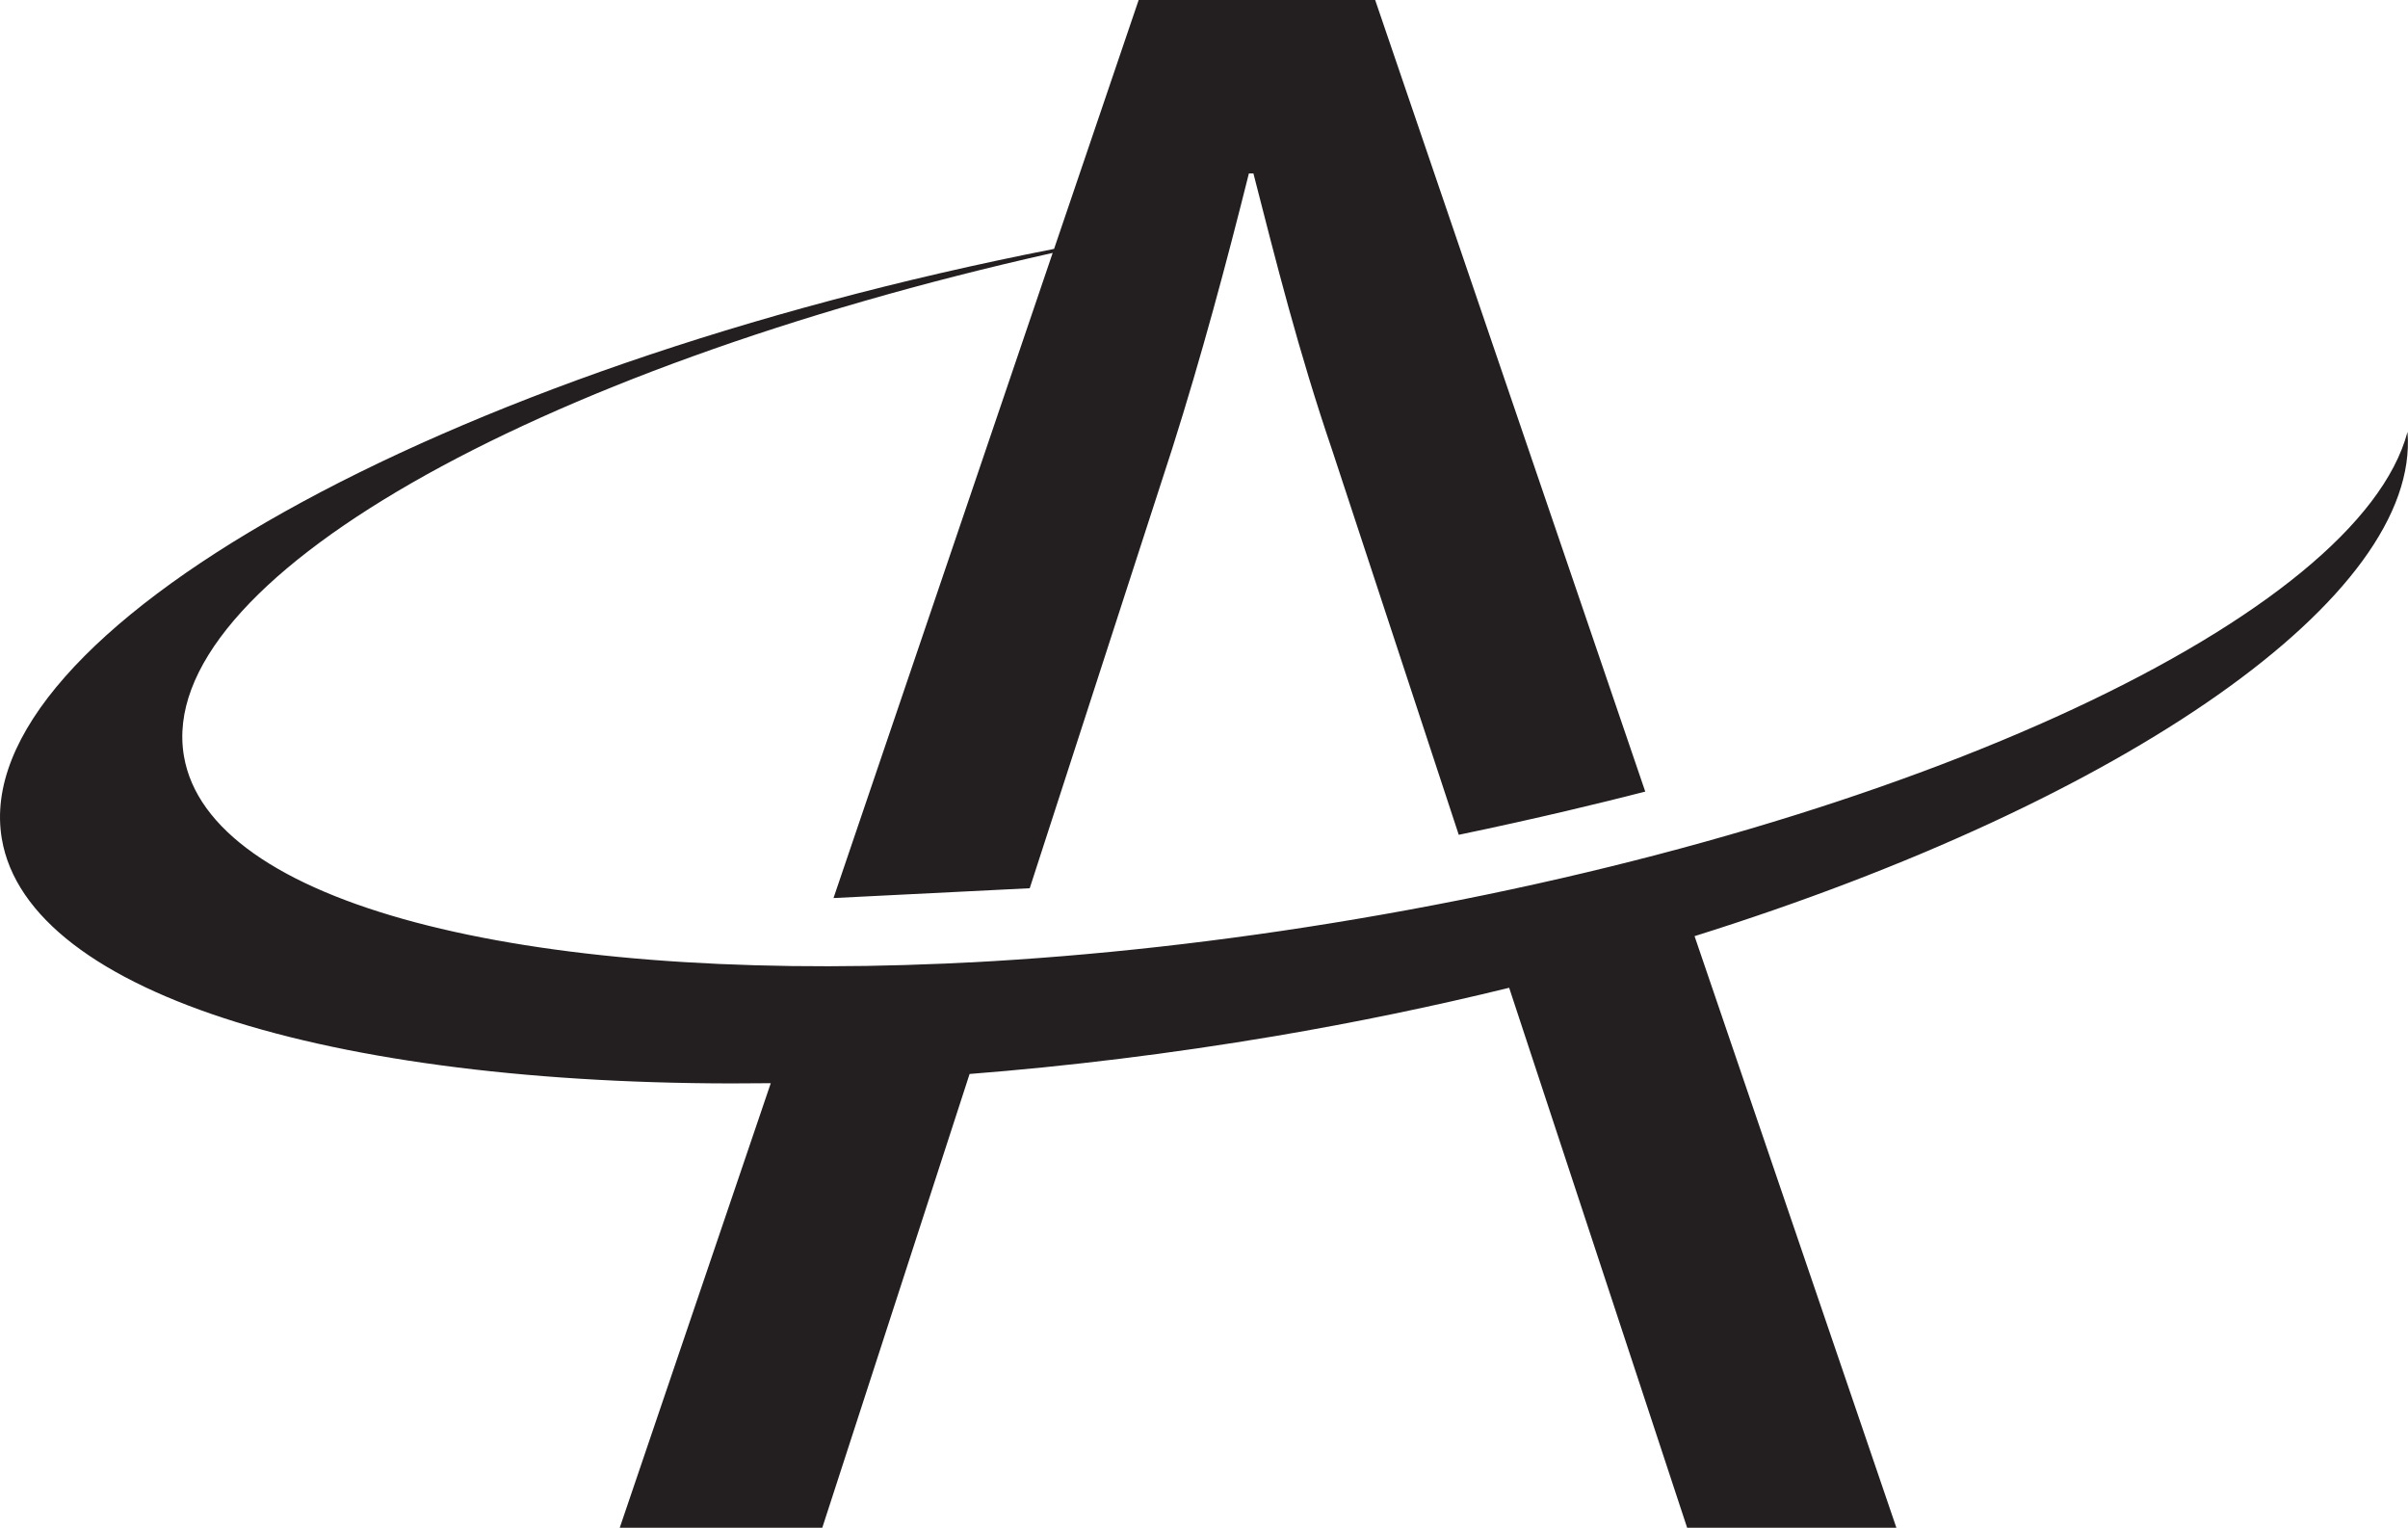 <?xml version="1.0" encoding="UTF-8"?><svg id="Layer_2" xmlns="http://www.w3.org/2000/svg" viewBox="0 0 240.28 152.41"><defs><style>.cls-1{fill:#231F20;stroke-width:0px;}</style></defs><g id="Layer_1-2"><path class="cls-1" d="M240.23,43.09c-4.86,18.28-48.92,39.14-104.86,48.59-13.41,2.27-26.39,3.69-38.53,4.33-.06,0-.12,0-.18,0-.81.04-1.62.08-2.43.12-.02,0-.03,0-.05,0-42.05,1.83-73.33-5.91-75.83-20.72-2.93-17.36,34.65-38.52,86.69-50.18l-21.87,64.36,19.58-.98,14.23-43.89c2.92-9.21,5.39-18.43,7.64-27.42h.45c2.25,8.77,4.5,17.76,7.87,27.64l12.62,38.34c7.88-1.64,14.41-3.23,18.61-4.31L137.22,0h-23.6l-8.44,24.83C43.74,36.87-3.28,63.17.18,83.67c2.66,15.73,34.2,24.94,76.73,24.39l-15.07,44.35h20.21l14.7-45.27c9.84-.77,20.07-2.02,30.5-3.78,8.03-1.36,15.83-2.98,23.34-4.82l17.76,53.87h20.88l-20.14-59.02c43.1-13.51,72.45-33.91,71.14-50.3Z"/></g></svg>